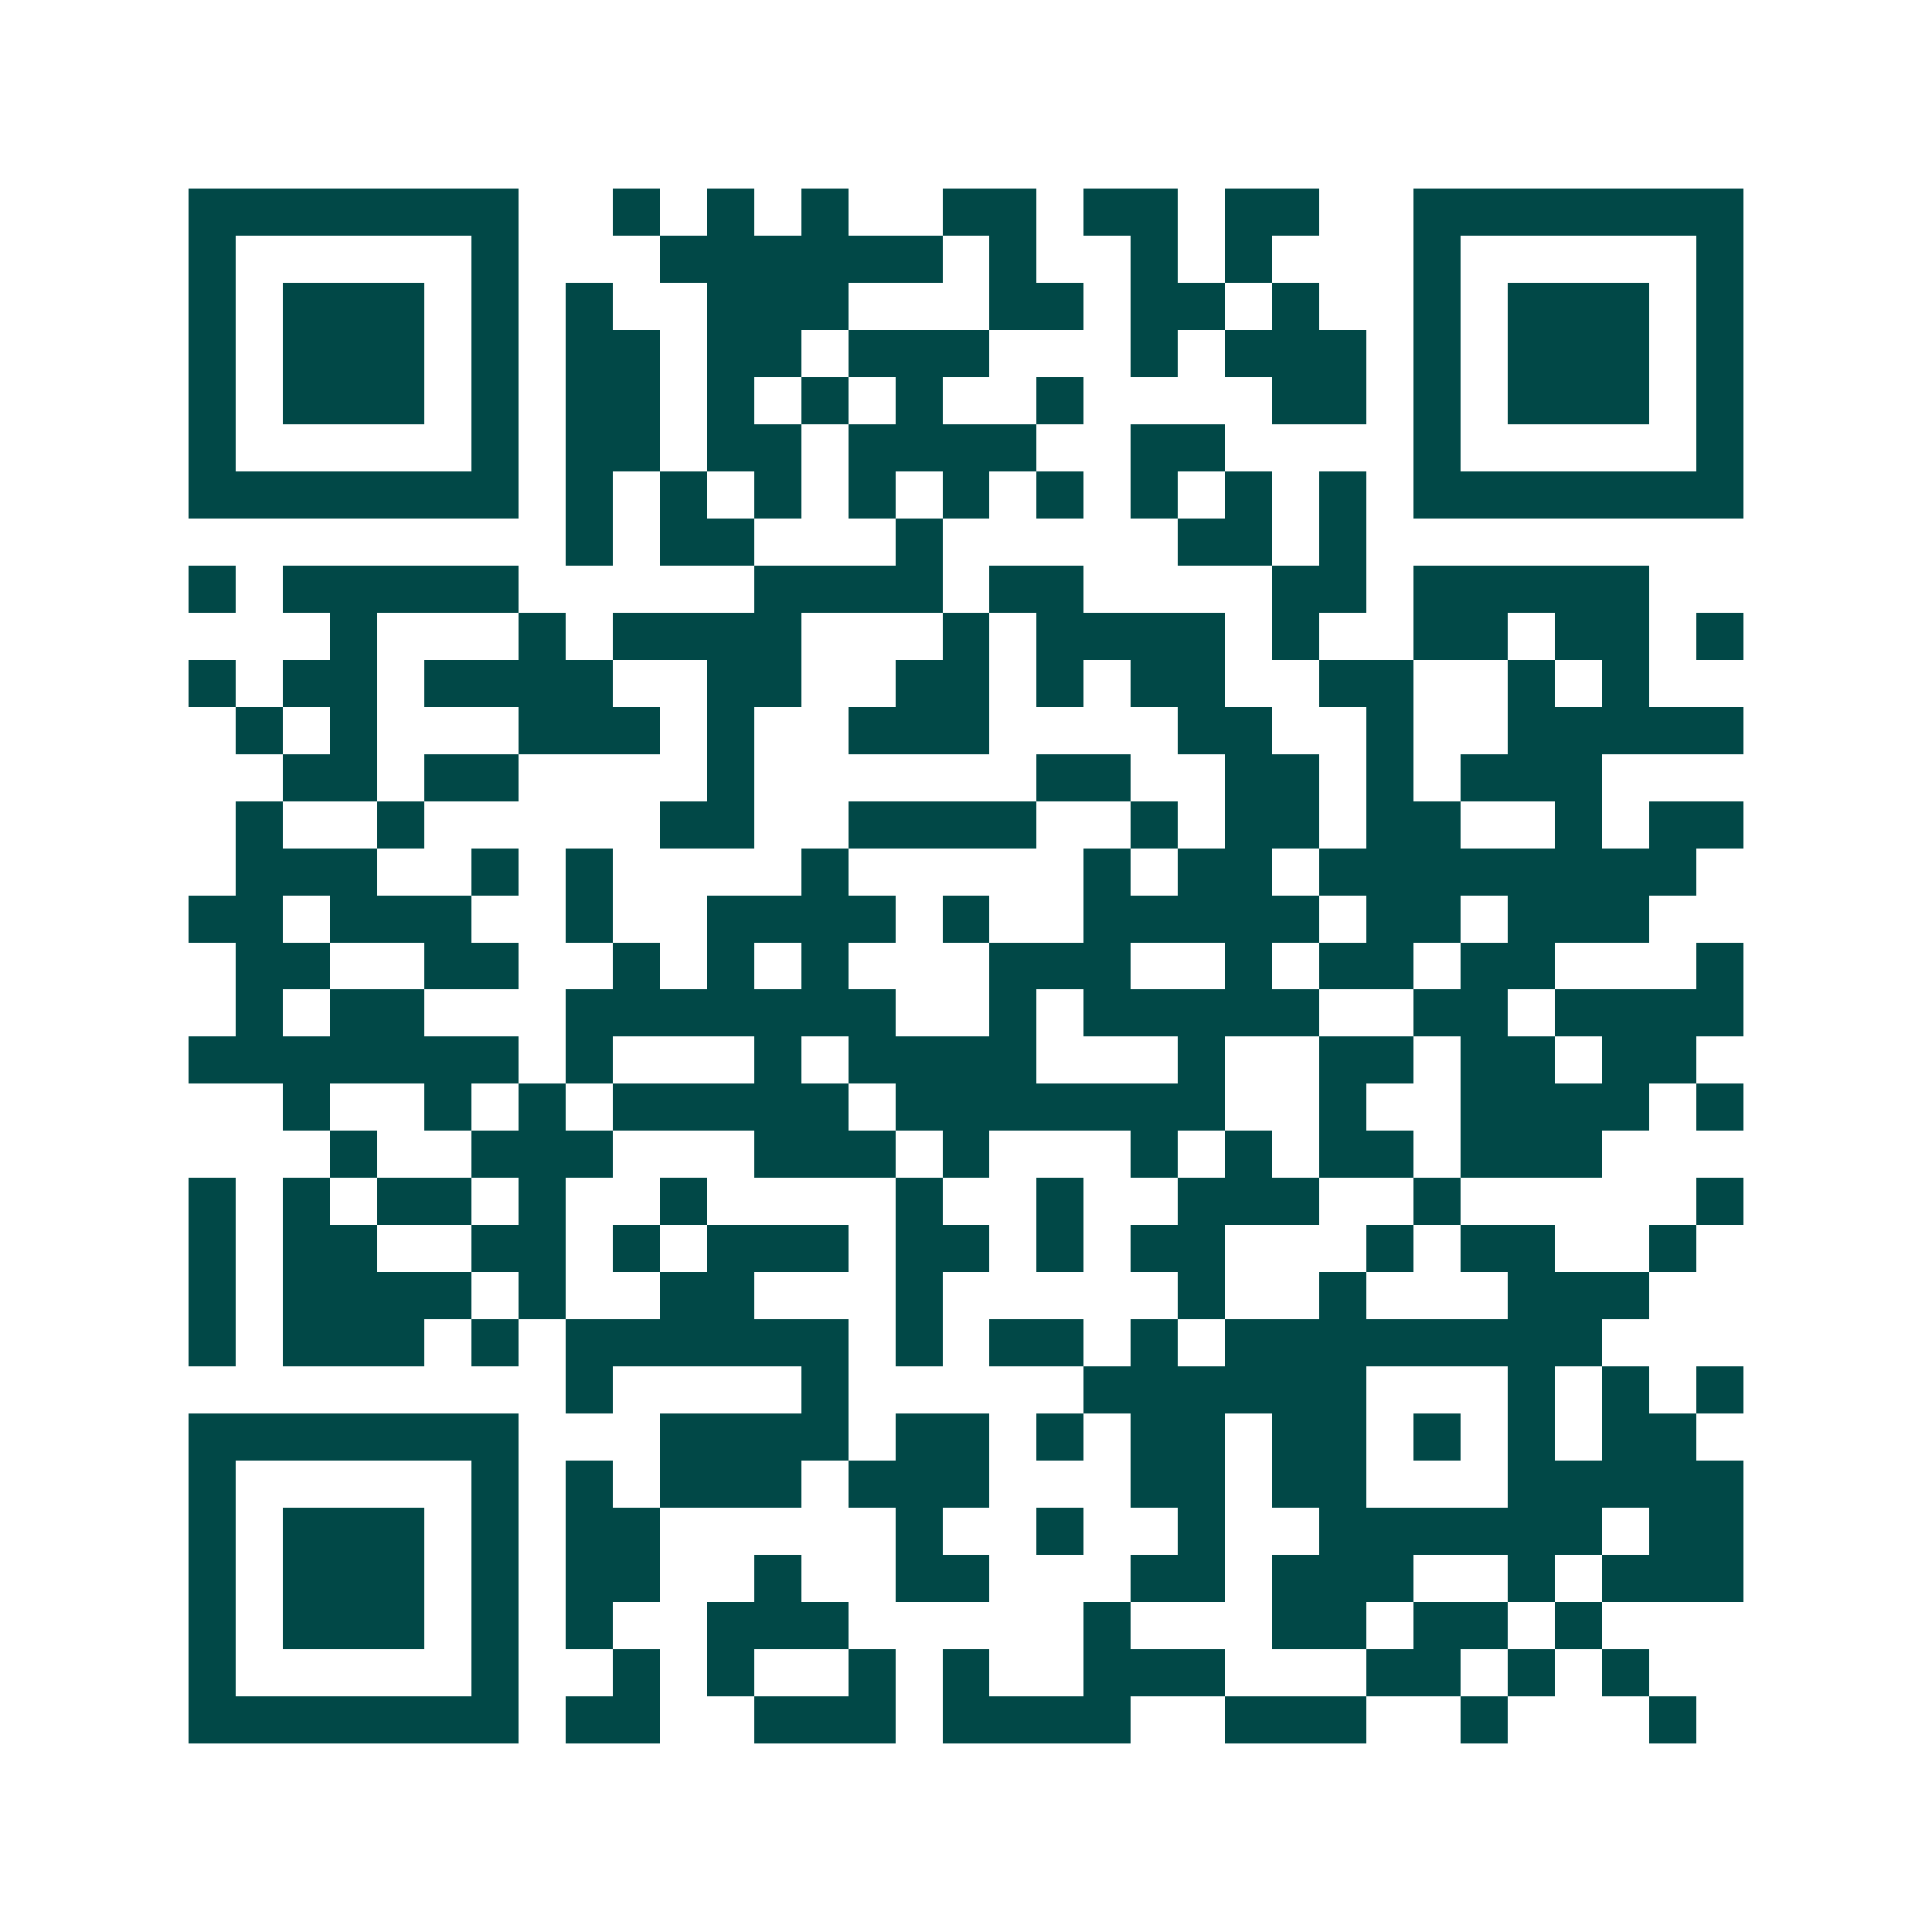 <svg xmlns="http://www.w3.org/2000/svg" width="200" height="200" viewBox="0 0 41 41" shape-rendering="crispEdges"><path fill="#ffffff" d="M0 0h41v41H0z"/><path stroke="#014847" d="M4 4.5h7m2 0h1m1 0h1m1 0h1m2 0h2m1 0h2m1 0h2m2 0h7M4 5.5h1m5 0h1m3 0h6m1 0h1m2 0h1m1 0h1m3 0h1m5 0h1M4 6.5h1m1 0h3m1 0h1m1 0h1m2 0h3m3 0h2m1 0h2m1 0h1m2 0h1m1 0h3m1 0h1M4 7.5h1m1 0h3m1 0h1m1 0h2m1 0h2m1 0h3m3 0h1m1 0h3m1 0h1m1 0h3m1 0h1M4 8.5h1m1 0h3m1 0h1m1 0h2m1 0h1m1 0h1m1 0h1m2 0h1m4 0h2m1 0h1m1 0h3m1 0h1M4 9.5h1m5 0h1m1 0h2m1 0h2m1 0h4m2 0h2m4 0h1m5 0h1M4 10.5h7m1 0h1m1 0h1m1 0h1m1 0h1m1 0h1m1 0h1m1 0h1m1 0h1m1 0h1m1 0h7M12 11.5h1m1 0h2m3 0h1m5 0h2m1 0h1M4 12.5h1m1 0h5m5 0h4m1 0h2m4 0h2m1 0h5M7 13.5h1m3 0h1m1 0h4m3 0h1m1 0h4m1 0h1m2 0h2m1 0h2m1 0h1M4 14.5h1m1 0h2m1 0h4m2 0h2m2 0h2m1 0h1m1 0h2m2 0h2m2 0h1m1 0h1M5 15.5h1m1 0h1m3 0h3m1 0h1m2 0h3m4 0h2m2 0h1m2 0h5M6 16.5h2m1 0h2m4 0h1m6 0h2m2 0h2m1 0h1m1 0h3M5 17.5h1m2 0h1m5 0h2m2 0h4m2 0h1m1 0h2m1 0h2m2 0h1m1 0h2M5 18.5h3m2 0h1m1 0h1m4 0h1m5 0h1m1 0h2m1 0h8M4 19.5h2m1 0h3m2 0h1m2 0h4m1 0h1m2 0h5m1 0h2m1 0h3M5 20.5h2m2 0h2m2 0h1m1 0h1m1 0h1m3 0h3m2 0h1m1 0h2m1 0h2m3 0h1M5 21.5h1m1 0h2m3 0h7m2 0h1m1 0h5m2 0h2m1 0h4M4 22.5h7m1 0h1m3 0h1m1 0h4m3 0h1m2 0h2m1 0h2m1 0h2M6 23.5h1m2 0h1m1 0h1m1 0h5m1 0h7m2 0h1m2 0h4m1 0h1M7 24.5h1m2 0h3m3 0h3m1 0h1m3 0h1m1 0h1m1 0h2m1 0h3M4 25.5h1m1 0h1m1 0h2m1 0h1m2 0h1m4 0h1m2 0h1m2 0h3m2 0h1m5 0h1M4 26.5h1m1 0h2m2 0h2m1 0h1m1 0h3m1 0h2m1 0h1m1 0h2m3 0h1m1 0h2m2 0h1M4 27.5h1m1 0h4m1 0h1m2 0h2m3 0h1m5 0h1m2 0h1m3 0h3M4 28.5h1m1 0h3m1 0h1m1 0h6m1 0h1m1 0h2m1 0h1m1 0h8M12 29.5h1m4 0h1m5 0h6m3 0h1m1 0h1m1 0h1M4 30.5h7m3 0h4m1 0h2m1 0h1m1 0h2m1 0h2m1 0h1m1 0h1m1 0h2M4 31.5h1m5 0h1m1 0h1m1 0h3m1 0h3m3 0h2m1 0h2m3 0h5M4 32.5h1m1 0h3m1 0h1m1 0h2m5 0h1m2 0h1m2 0h1m2 0h6m1 0h2M4 33.5h1m1 0h3m1 0h1m1 0h2m2 0h1m2 0h2m3 0h2m1 0h3m2 0h1m1 0h3M4 34.5h1m1 0h3m1 0h1m1 0h1m2 0h3m5 0h1m3 0h2m1 0h2m1 0h1M4 35.5h1m5 0h1m2 0h1m1 0h1m2 0h1m1 0h1m2 0h3m3 0h2m1 0h1m1 0h1M4 36.5h7m1 0h2m2 0h3m1 0h4m2 0h3m2 0h1m3 0h1"/></svg>
